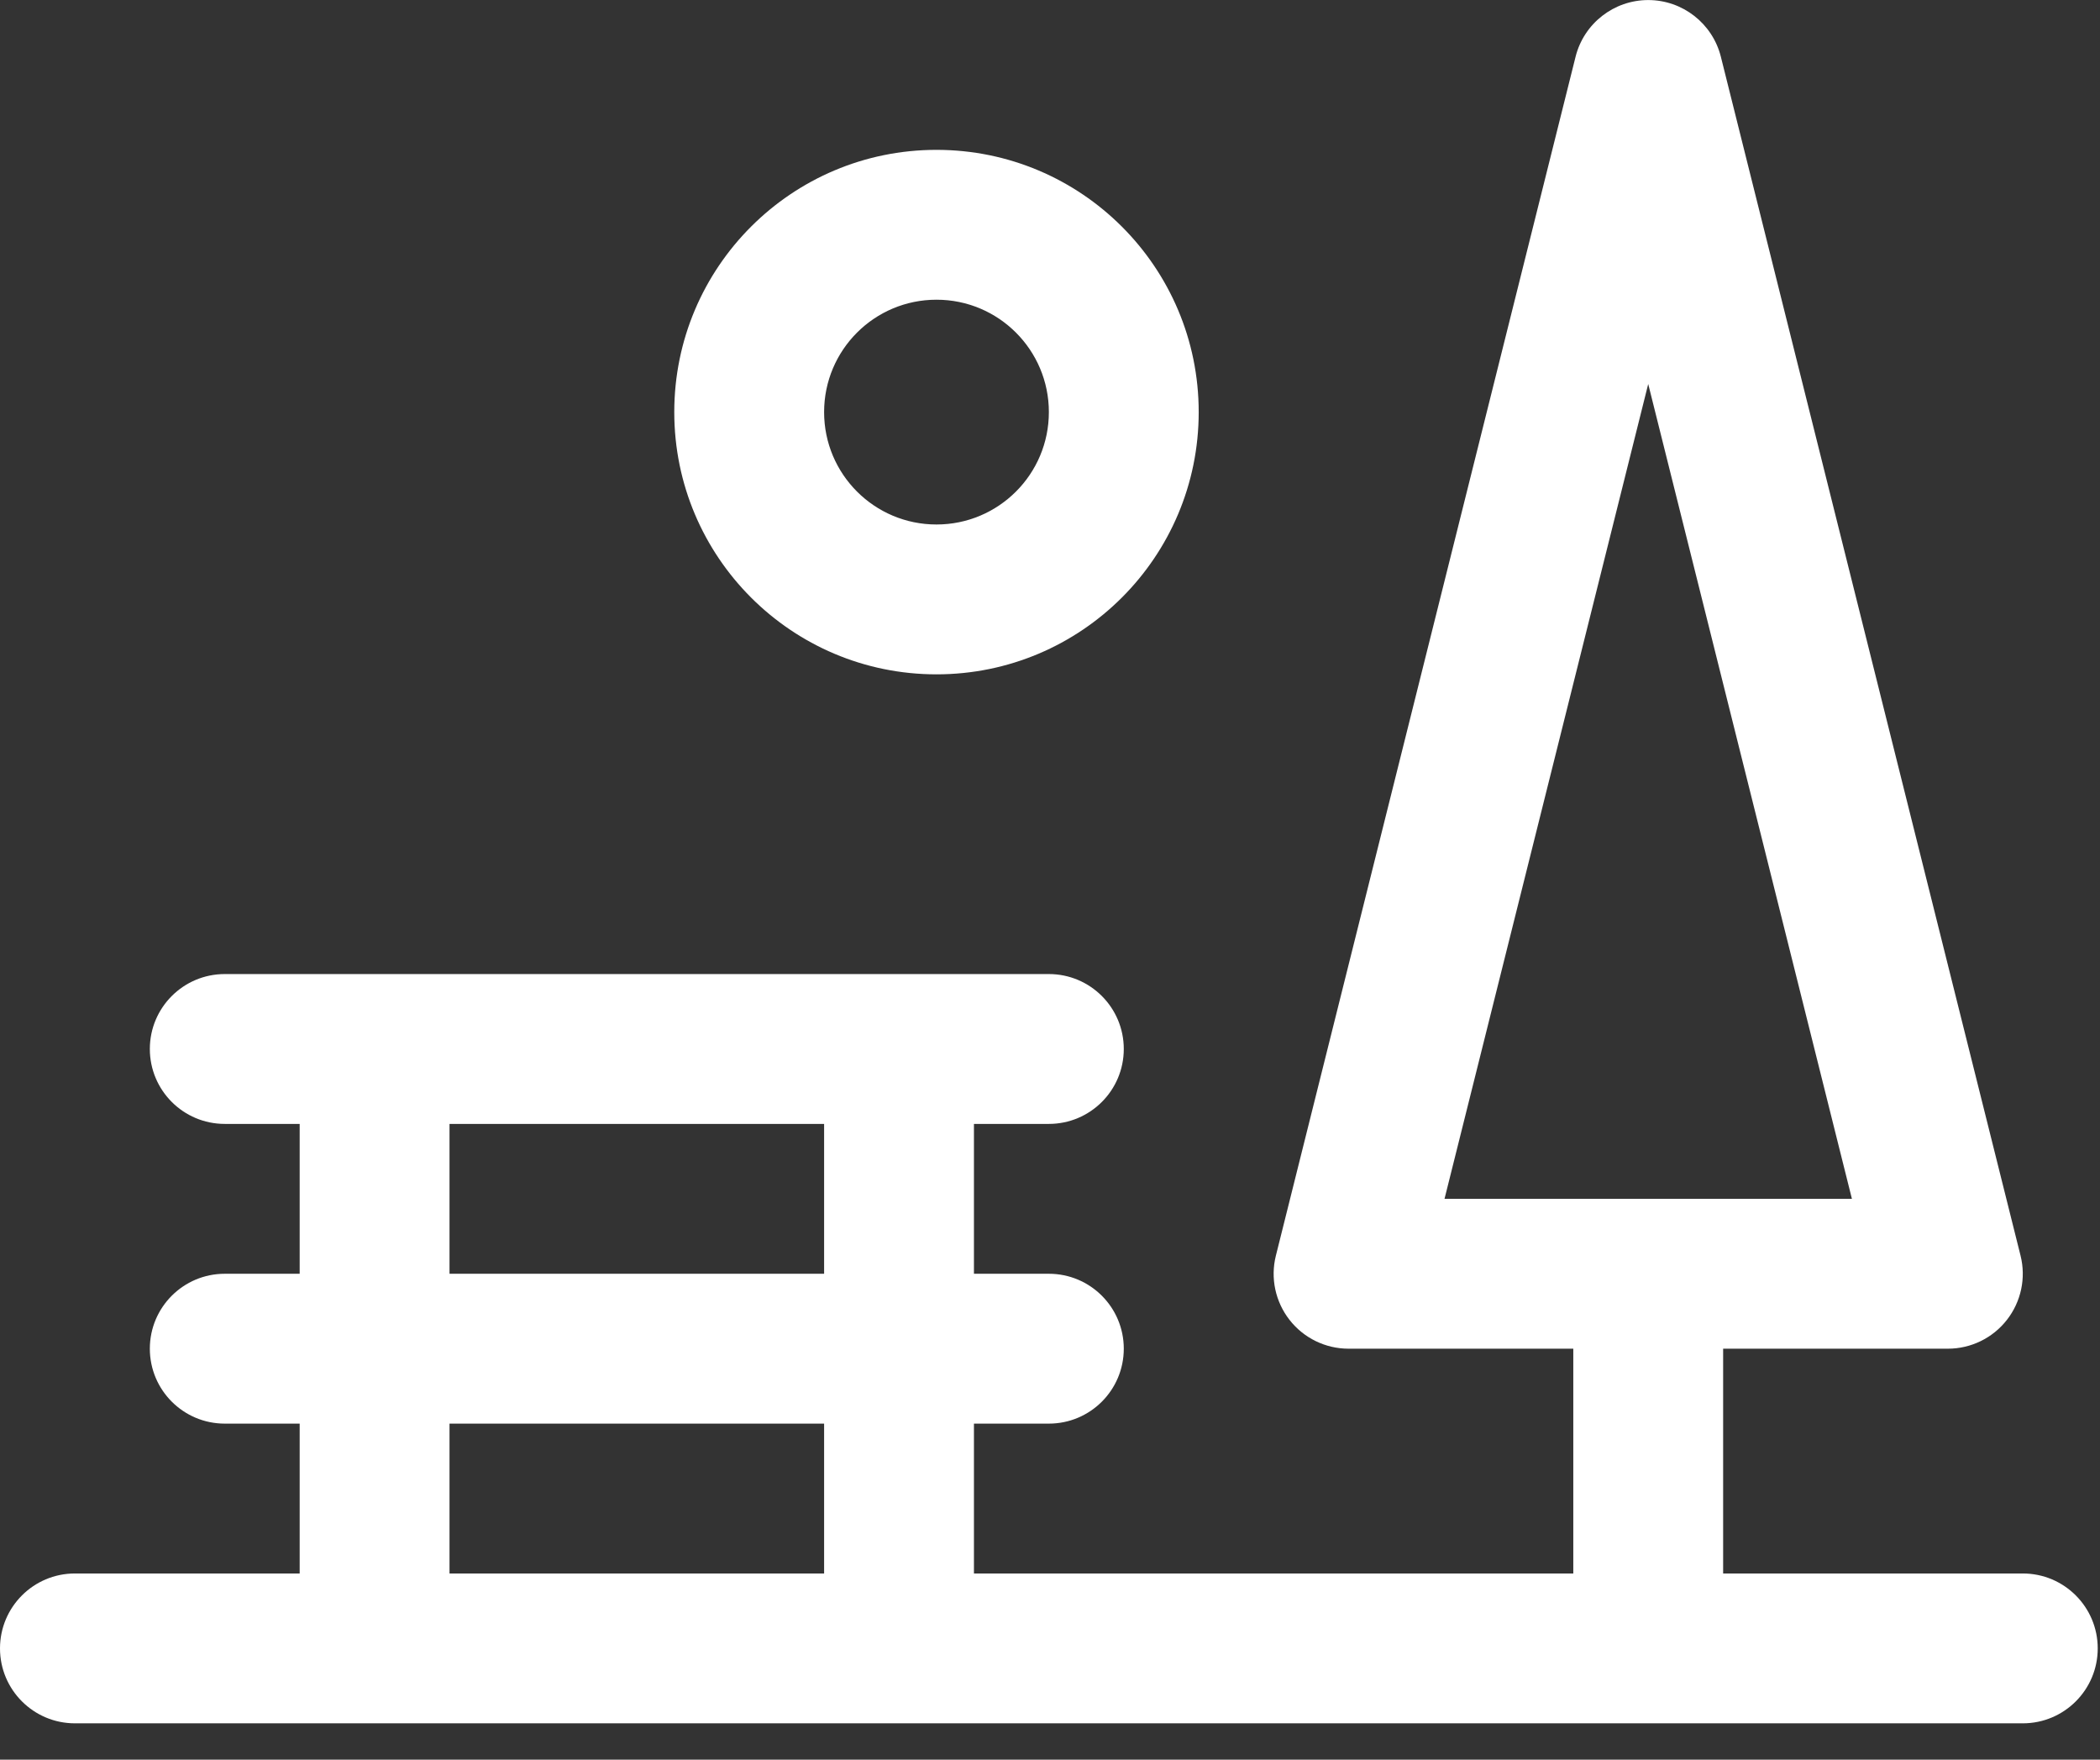 <svg xmlns="http://www.w3.org/2000/svg" xmlns:xlink="http://www.w3.org/1999/xlink" width="37px" height="31px" viewBox="0 0 37 31"><rect x="0" y="0" width="37" height="31" fill="#333333" stroke="none"/><title>park (2)</title><g id="Design" stroke="none" stroke-width="1" fill="none" fill-rule="evenodd"><g id="NO-Over_ons" transform="translate(-1227, -3048)" fill="#FFFFFF" fill-rule="nonzero"><g id="park-(2)" transform="translate(1227, 3048)"><path d="M35.64,27.72 L30.36,27.72 L30.36,23.76 L34.32,23.76 C34.726,23.76 35.11,23.573 35.36,23.252 C35.61,22.932 35.699,22.514 35.6,22.12 L30.32,1 C30.173,0.413 29.645,0.001 29.04,0.001 C28.435,0.001 27.907,0.413 27.76,1 L22.48,22.12 C22.381,22.514 22.47,22.932 22.72,23.252 C22.97,23.573 23.354,23.76 23.76,23.76 L27.72,23.76 L27.72,27.72 L17.16,27.72 L17.16,25.08 L18.48,25.08 C19.209,25.08 19.8,24.489 19.8,23.76 C19.8,23.031 19.209,22.44 18.48,22.44 L17.16,22.44 L17.16,19.8 L18.48,19.8 C19.209,19.8 19.8,19.209 19.8,18.48 C19.8,17.751 19.209,17.16 18.48,17.16 L3.96,17.16 C3.231,17.16 2.64,17.751 2.64,18.48 C2.64,19.209 3.231,19.8 3.96,19.8 L5.28,19.8 L5.28,22.44 L3.96,22.44 C3.231,22.44 2.64,23.031 2.64,23.76 C2.64,24.489 3.231,25.08 3.96,25.08 L5.28,25.08 L5.28,27.72 L1.32,27.72 C0.591,27.72 0,28.311 0,29.04 C0,29.769 0.591,30.36 1.32,30.36 L35.64,30.36 C36.369,30.36 36.96,29.769 36.96,29.04 C36.96,28.311 36.369,27.72 35.64,27.72 Z M29.04,6.765 L32.629,21.12 L25.451,21.12 L29.04,6.765 Z M7.92,19.8 L14.52,19.8 L14.52,22.44 L7.92,22.44 L7.92,19.8 Z M7.92,25.08 L14.52,25.08 L14.52,27.72 L7.92,27.72 L7.92,25.08 Z M16.5,11.88 C19.052,11.88 21.12,9.812 21.12,7.26 C21.12,4.708 19.052,2.64 16.5,2.64 C13.948,2.64 11.88,4.708 11.88,7.26 C11.88,9.812 13.948,11.88 16.5,11.88 L16.5,11.88 Z M16.5,5.28 C17.594,5.28 18.48,6.166 18.48,7.26 C18.48,8.354 17.594,9.24 16.5,9.24 C15.406,9.24 14.52,8.354 14.52,7.26 C14.52,6.166 15.406,5.28 16.5,5.28 L16.5,5.28 Z" id="Shape"></path></g></g></g></svg>